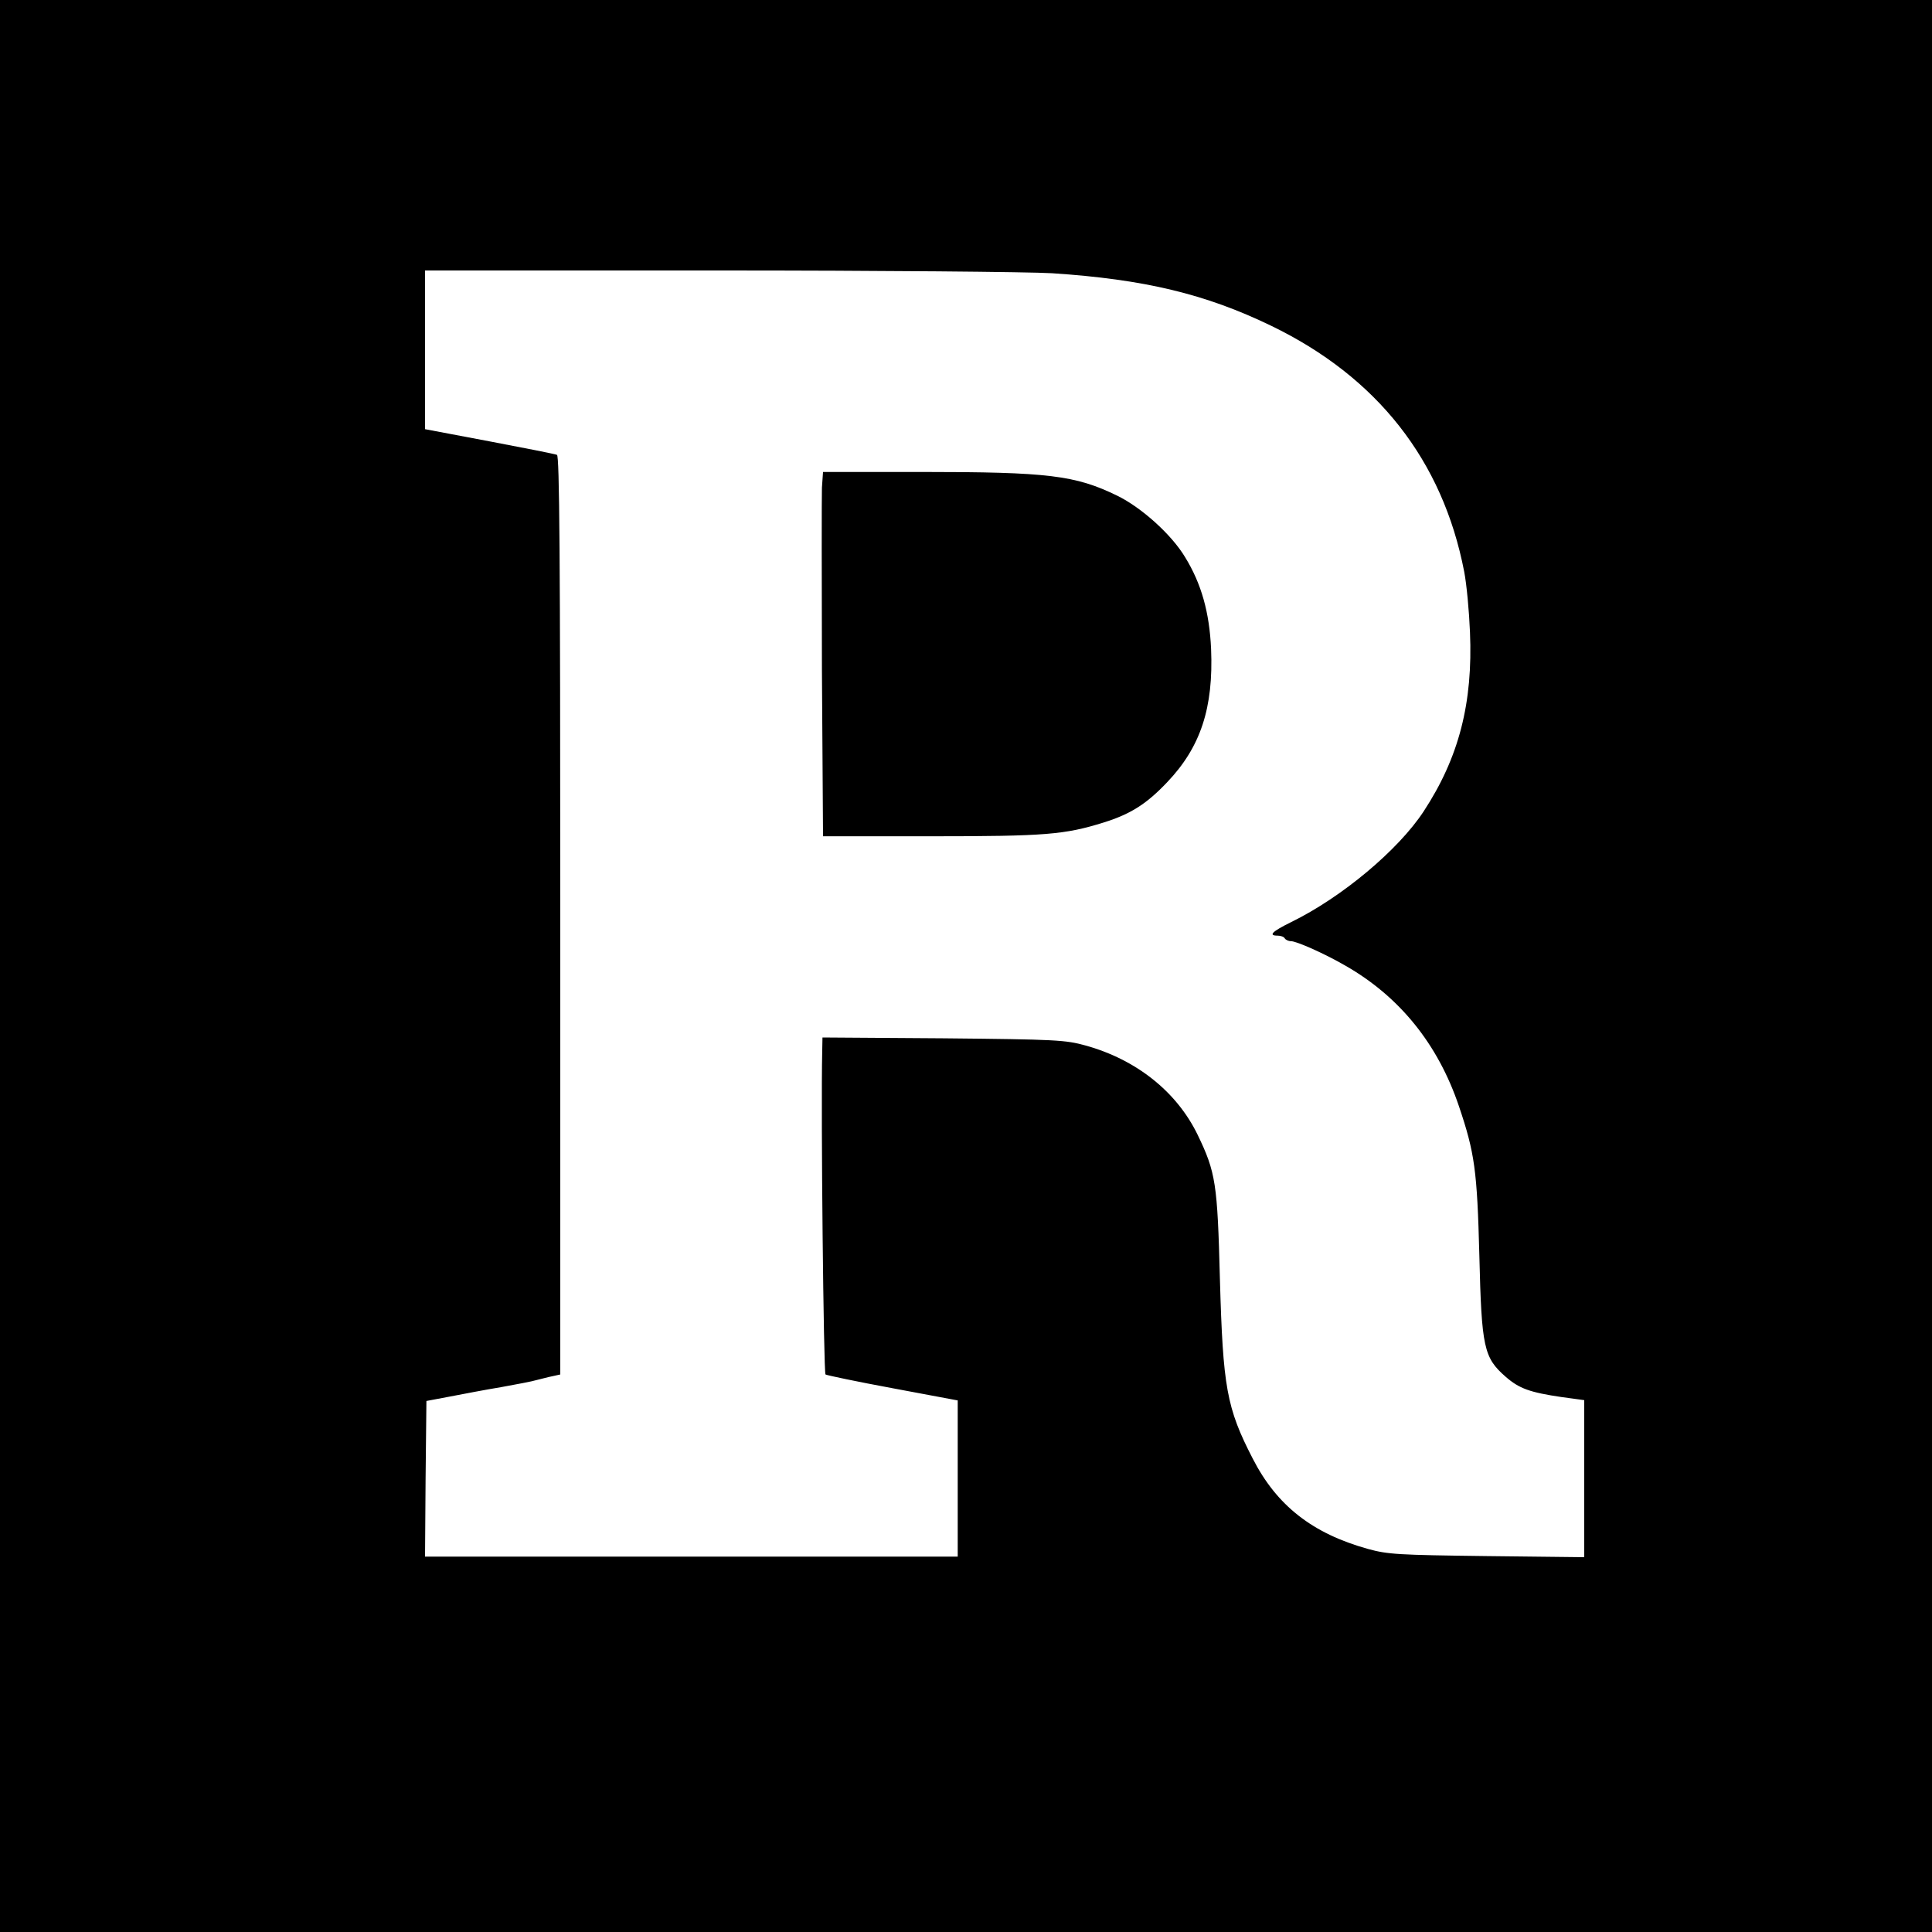 <?xml version="1.0" standalone="no"?>
<!DOCTYPE svg PUBLIC "-//W3C//DTD SVG 20010904//EN"
 "http://www.w3.org/TR/2001/REC-SVG-20010904/DTD/svg10.dtd">
<svg version="1.0" xmlns="http://www.w3.org/2000/svg"
 width="700pt" height="700pt" viewBox="0 0 700 700"
 preserveAspectRatio="xMidYMid meet">
<g transform="translate(0,700) scale(0.1,-0.1)"
fill="#000000" stroke="none">
<path d="M0 3500 l0 -3500 3500 0 3500 0 0 3500 0 3500 -3500 0 -3500 0 0
-3500z m3812 2510 c334 -22 555 -75 793 -190 385 -186 622 -488 700 -891 9
-46 18 -145 21 -219 11 -257 -40 -455 -168 -650 -92 -140 -296 -311 -480 -401
-69 -34 -84 -49 -49 -49 11 0 23 -4 26 -10 3 -5 13 -10 22 -10 21 0 124 -46
198 -89 196 -112 335 -284 411 -509 57 -169 66 -231 74 -542 8 -332 16 -369
95 -438 49 -43 88 -57 204 -74 l81 -11 0 -284 0 -285 -352 4 c-324 4 -359 6
-432 26 -201 56 -330 157 -417 327 -95 184 -108 259 -119 650 -9 348 -15 387
-81 524 -76 156 -222 272 -406 323 -73 20 -105 22 -515 26 l-438 3 -1 -53 c-5
-213 5 -1164 12 -1168 5 -3 114 -26 244 -50 l235 -44 0 -283 0 -283 -965 0
-965 0 2 282 3 282 85 16 c47 9 130 25 185 34 55 10 114 21 130 26 17 4 42 11
58 14 l27 6 0 1664 c0 1322 -3 1665 -12 1668 -7 3 -118 25 -245 49 l-233 44 0
287 0 288 1063 0 c584 0 1128 -5 1209 -10z"/>
<path d="M2978 5233 c-1 -32 -1 -329 0 -660 l4 -603 393 0 c414 0 483 6 624
50 99 31 156 68 230 146 121 127 168 269 159 483 -6 132 -35 236 -94 332 -49
82 -158 180 -246 223 -152 74 -250 86 -709 86 l-357 0 -4 -57z"/>
</g>
</svg>
